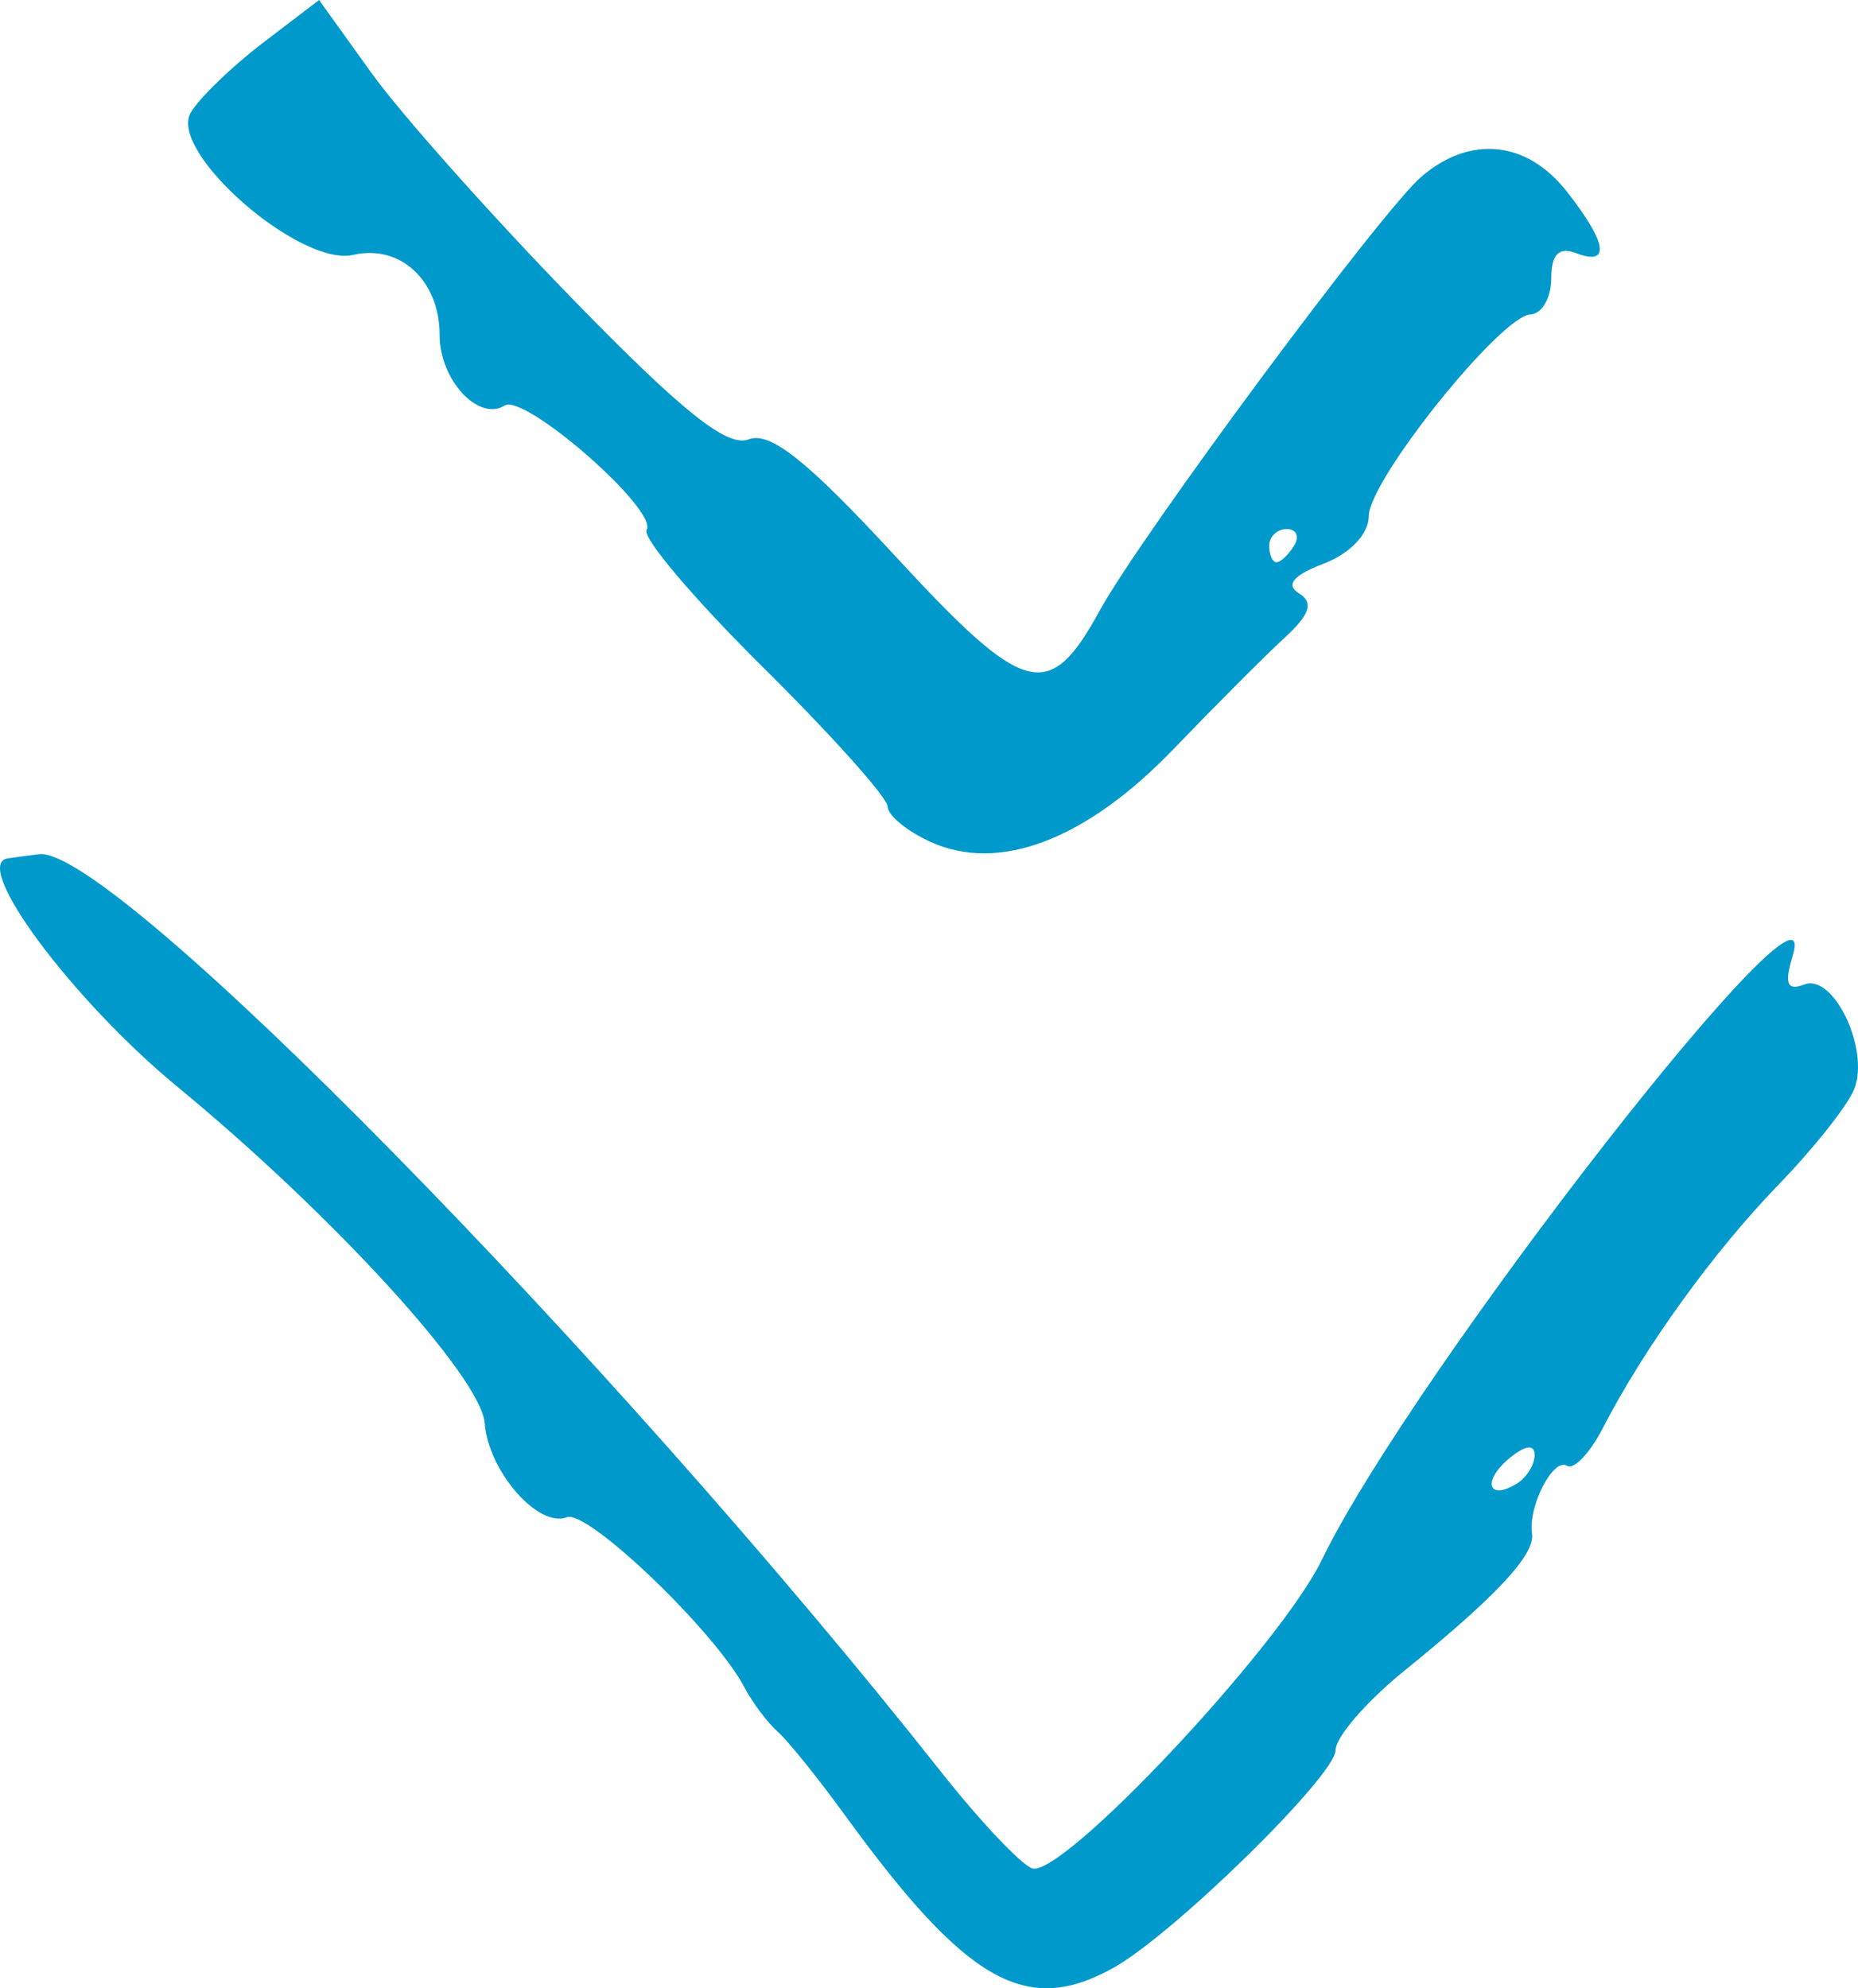 <?xml version="1.0" encoding="UTF-8" standalone="no"?>
<svg
   width="388.375"
   zoomAndPan="magnify"
   viewBox="0 0 291.282 311.708"
   height="415.61"
   preserveAspectRatio="xMidYMid"
   version="1.0"
   id="svg2"
   sodipodi:docname="dvojsipka_nahoru.svg"
   inkscape:export-filename="dvojsipka_dolu"
   inkscape:export-xdpi="96"
   inkscape:export-ydpi="96"
   xmlns:inkscape="http://www.inkscape.org/namespaces/inkscape"
   xmlns:sodipodi="http://sodipodi.sourceforge.net/DTD/sodipodi-0.dtd"
   xmlns="http://www.w3.org/2000/svg"
   xmlns:svg="http://www.w3.org/2000/svg">
  <sodipodi:namedview
     id="namedview2"
     pagecolor="#ffffff"
     bordercolor="#000000"
     borderopacity="0.25"
     inkscape:showpageshadow="2"
     inkscape:pageopacity="0.0"
     inkscape:pagecheckerboard="0"
     inkscape:deskcolor="#d1d1d1" />
  <defs
     id="defs1">
    <clipPath
       id="c65f45b65f">
      <path
         d="M 48.172,38.109 H 339.922 V 350.109 H 48.172 Z m 0,0"
         clip-rule="nonzero"
         id="path1" />
    </clipPath>
  </defs>
  <g
     clip-path="url(#c65f45b65f)"
     id="g2"
     transform="rotate(180,169.878,175.055)">
    <path
       fill="#0099cb"
       d="m 338.539,215.539 c -1.473,0.215 -3.695,0.508 -4.938,0.652 C 322.215,217.5 244.203,138.117 192.234,72.336 c -6.125,-7.75 -12.559,-14.562 -14.297,-15.137 -4.703,-1.559 -38.844,34.805 -45.41,48.367 -14.125,29.176 -79.254,112.699 -73.797,94.648 1.316,-4.359 0.848,-5.484 -1.848,-4.449 -4.562,1.75 -10.238,-10.082 -7.84,-16.34 0.969,-2.52 6.293,-9.262 11.832,-14.984 10.27,-10.602 21.09,-25.586 27.629,-38.266 2.004,-3.887 4.516,-6.523 5.582,-5.867 2.16,1.336 6.129,-6.348 5.492,-10.633 -0.492,-3.301 5.547,-9.785 20.063,-21.539 5.906,-4.781 10.738,-10.371 10.738,-12.426 0,-3.949 25.238,-28.703 34.715,-34.047 13.738,-7.746 23.094,-2.441 42.266,23.961 4.156,5.723 8.871,11.574 10.48,13.004 1.609,1.43 3.953,4.547 5.203,6.93 4.625,8.801 24.59,27.934 27.848,26.684 4.496,-1.727 12.309,7.219 12.875,14.742 0.543,7.191 23.82,32.684 48.129,52.703 16.547,13.629 32.438,35.008 26.645,35.852 z M 101.941,117.527 c -1.527,0.945 -2.773,2.961 -2.773,4.48 0,1.723 1.492,1.527 3.965,-0.523 4.297,-3.566 3.34,-6.754 -1.191,-3.957 z m 207.914,214.926 c -1.348,2.301 -6.43,7.215 -11.289,10.918 l -8.832,6.738 -8.258,-11.5 c -4.543,-6.324 -18.684,-22.211 -31.422,-35.305 -17.32,-17.797 -24.301,-23.367 -27.672,-22.078 -3.367,1.293 -9.18,-3.34 -23.023,-18.348 -20.316,-22.023 -24.047,-23.016 -32.012,-8.484 -6.473,11.812 -44.188,62.68 -50.434,68.023 -7.648,6.547 -16.504,5.648 -22.762,-2.301 -6.355,-8.078 -6.922,-11.777 -1.488,-9.691 2.707,1.039 3.902,-0.18 3.902,-3.984 0,-3.012 1.461,-5.543 3.25,-5.625 4.684,-0.215 25.359,-26.012 25.359,-31.641 0,-2.77 2.941,-5.863 7.066,-7.43 4.77,-1.816 6.027,-3.328 3.875,-4.656 -2.336,-1.445 -1.727,-3.312 2.289,-7.004 3.012,-2.766 10.824,-10.598 17.363,-17.398 13.703,-14.254 27.352,-19.465 38.121,-14.562 3.695,1.684 6.715,4.18 6.715,5.547 0,1.367 8.805,11.203 19.562,21.852 10.754,10.652 18.957,20.332 18.227,21.516 -1.887,3.059 19.102,21.438 22.254,19.488 4.113,-2.543 10.188,4.039 10.188,11.039 0,8.551 6.164,14.281 13.547,12.582 8.371,-1.922 29.062,16.191 25.473,22.305 z M 139.637,261.957 c -0.633,0 -1.871,1.172 -2.754,2.602 -0.887,1.43 -0.367,2.602 1.145,2.602 1.516,0 2.758,-1.172 2.758,-2.602 0,-1.43 -0.52,-2.602 -1.148,-2.602 z m 0,0"
       fill-opacity="1"
       fill-rule="nonzero"
       id="path2" />
  </g>
</svg>
